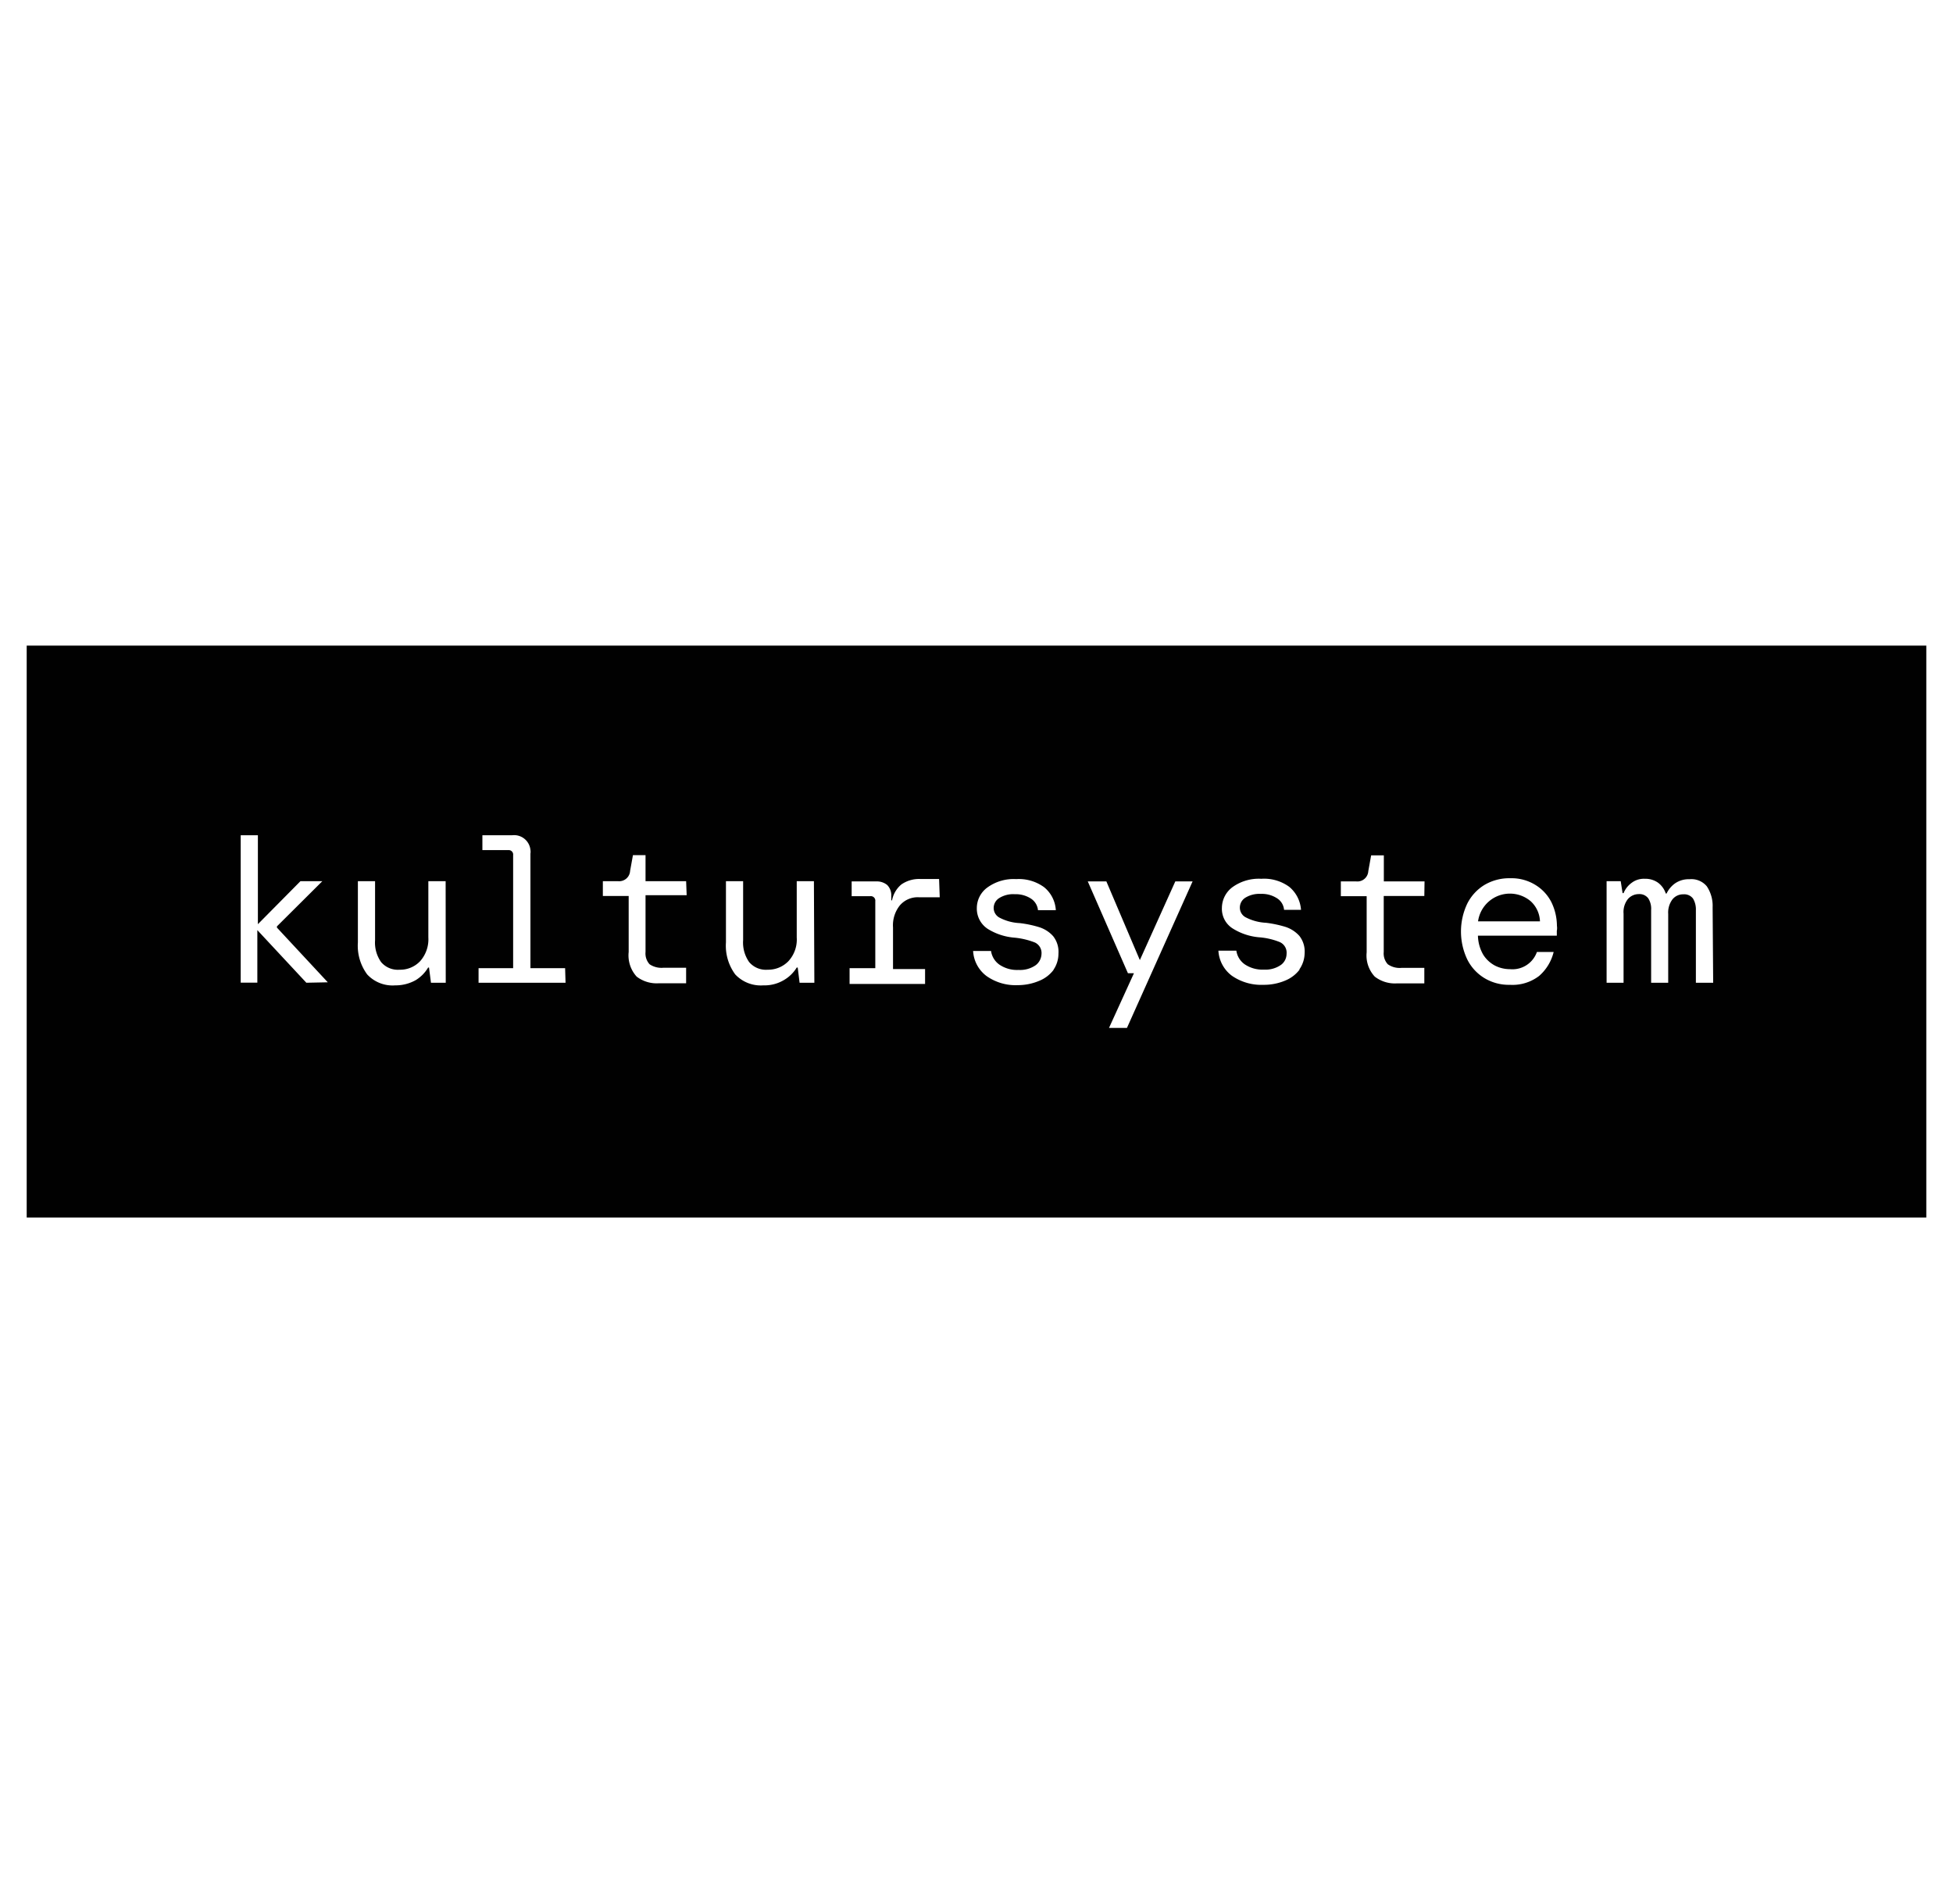 <svg id="Layer_1" data-name="Layer 1" xmlns="http://www.w3.org/2000/svg" viewBox="0 0 178.5 174"><defs><style>.cls-1{fill:#010101;}</style></defs><path class="cls-1" d="M139.9,82.36a2.94,2.94,0,0,0-4.81,1.84h5.66A2.61,2.61,0,0,0,139.9,82.36Z"/><path class="cls-1" d="M2.44,59v52.27H176.06V59ZM28,89.81,23.52,85v4.8H22V76.33h1.57v8.13l3.89-3.93h2l-4.15,4.13v.11l4.65,5Zm12.74,0H39.39l-.18-1.39h-.08A3.33,3.33,0,0,1,38,89.57a3.76,3.76,0,0,1-1.88.48,3.16,3.16,0,0,1-2.56-1,4.41,4.41,0,0,1-.85-2.93V80.53h1.57v5.39a3.1,3.1,0,0,0,.55,2,2,2,0,0,0,1.68.7,2.51,2.51,0,0,0,1.88-.77,3,3,0,0,0,.76-2.18V80.53h1.58Zm10.95,0H43.74V88.48H46.9V78.15a.41.41,0,0,0-.35-.46H44.09V76.33h2.73a1.5,1.5,0,0,1,1.66,1.34,1,1,0,0,1,0,.34V88.48h3.17Zm11.07-8H59V87a1.46,1.46,0,0,0,.37,1.12,1.94,1.94,0,0,0,1.27.32h2.07v1.42H60.19a3,3,0,0,1-2-.61A2.88,2.88,0,0,1,57.46,87V81.88H55.1V80.53h1.4a1,1,0,0,0,1.09-.94l.26-1.44H59v2.38h3.71Zm11.67,8H73.08l-.17-1.39h-.09a3.33,3.33,0,0,1-1.18,1.15,3.47,3.47,0,0,1-1.88.48,3.2,3.2,0,0,1-2.56-1,4.41,4.41,0,0,1-.85-2.93V80.53h1.57v5.39a3.1,3.1,0,0,0,.55,2,2,2,0,0,0,1.68.7,2.58,2.58,0,0,0,1.9-.77,2.91,2.91,0,0,0,.77-2.18V80.53h1.57ZM85.89,82H84a2.14,2.14,0,0,0-1.77.76,2.91,2.91,0,0,0-.61,2v3.8h2.93v1.36H77.65V88.48H80V82.36a.41.41,0,0,0-.46-.46h-1.7V80.55h2.25a1.49,1.49,0,0,1,1,.33,1.32,1.32,0,0,1,.37,1v.4h.07a2.51,2.51,0,0,1,.85-1.45,2.84,2.84,0,0,1,1.75-.5h1.7Zm10.4,6.64a3.09,3.09,0,0,1-1.32,1,5,5,0,0,1-1.94.39,4.6,4.6,0,0,1-2.86-.83,3.07,3.07,0,0,1-1.23-2.29h1.64a1.84,1.84,0,0,0,.77,1.25,2.87,2.87,0,0,0,1.75.48,2.49,2.49,0,0,0,1.57-.44,1.34,1.34,0,0,0,.52-1,1.06,1.06,0,0,0-.61-1.07,6.92,6.92,0,0,0-1.86-.44,5.42,5.42,0,0,1-2.44-.8,2.21,2.21,0,0,1-1-1.91,2.33,2.33,0,0,1,1-1.9,4.08,4.08,0,0,1,2.6-.74,3.91,3.91,0,0,1,2.55.74,2.92,2.92,0,0,1,1.07,2.1H94.87a1.43,1.43,0,0,0-.66-1.07,2.55,2.55,0,0,0-1.46-.39,2.39,2.39,0,0,0-1.42.35,1.07,1.07,0,0,0-.51.89,1,1,0,0,0,.57.92,4.38,4.38,0,0,0,1.81.48,9.91,9.91,0,0,1,1.77.37,2.85,2.85,0,0,1,1.29.83,2.3,2.3,0,0,1,.48,1.58,2.61,2.61,0,0,1-.45,1.48ZM103,93.94h-1.64l2.28-5h-.55l-3.67-8.39h1.7l3.06,7.19,3.24-7.19H109Zm15.78-5.33a3.13,3.13,0,0,1-1.31,1,5,5,0,0,1-2,.39,4.71,4.71,0,0,1-2.88-.83,3.07,3.07,0,0,1-1.23-2.29H113a1.84,1.84,0,0,0,.77,1.25,2.9,2.9,0,0,0,1.75.48,2.47,2.47,0,0,0,1.57-.44,1.26,1.26,0,0,0,.5-1,1.06,1.06,0,0,0-.61-1.07,6.24,6.24,0,0,0-1.86-.44,5.42,5.42,0,0,1-2.44-.8,2.12,2.12,0,0,1-1-1.91,2.38,2.38,0,0,1,1-1.9,4.12,4.12,0,0,1,2.6-.74,3.89,3.89,0,0,1,2.56.74,3,3,0,0,1,1.07,2.1h-1.55a1.38,1.38,0,0,0-.66-1.07,2.53,2.53,0,0,0-1.46-.39,2.46,2.46,0,0,0-1.42.35,1.06,1.06,0,0,0-.5.89,1,1,0,0,0,.57.92,4.48,4.48,0,0,0,1.81.48,10.29,10.29,0,0,1,1.77.37,2.91,2.91,0,0,1,1.29.83,2.3,2.3,0,0,1,.48,1.58,2.64,2.64,0,0,1-.48,1.48Zm11.4-6.73h-3.71V87a1.46,1.46,0,0,0,.37,1.12,1.88,1.88,0,0,0,1.27.33h2.07v1.42h-2.53a3,3,0,0,1-2-.62,2.83,2.83,0,0,1-.74-2.22V81.9h-2.36V80.55h1.4a1,1,0,0,0,1.11-.94l.26-1.44h1.16v2.38h3.72Zm12.11,3.17v.46h-7.21a3.63,3.63,0,0,0,.48,1.73,2.83,2.83,0,0,0,1.07,1,3,3,0,0,0,1.38.33A2.37,2.37,0,0,0,140.47,87H142a4.23,4.23,0,0,1-1.33,2.19A4,4,0,0,1,138,90a4.31,4.31,0,0,1-2.32-.61,4.15,4.15,0,0,1-1.57-1.7,5.94,5.94,0,0,1,0-5.12,4.21,4.21,0,0,1,1.57-1.7,4.45,4.45,0,0,1,2.36-.61,4.15,4.15,0,0,1,2.29.61,3.94,3.94,0,0,1,1.47,1.59,5,5,0,0,1,.5,2.15,1.41,1.41,0,0,1,0,.41Zm14.29,4.76H155V83.19a1.93,1.93,0,0,0-.26-1.07,1,1,0,0,0-.88-.39,1.24,1.24,0,0,0-1,.46,2,2,0,0,0-.39,1.33v6.29h-1.56V83.17a1.78,1.78,0,0,0-.26-1.07,1,1,0,0,0-.87-.39,1.31,1.31,0,0,0-1,.46,1.91,1.91,0,0,0-.39,1.33v6.31h-1.55V80.53h1.29l.17,1.09h.09a2.19,2.19,0,0,1,.74-.94,1.84,1.84,0,0,1,1.2-.37,2,2,0,0,1,1.2.35,2,2,0,0,1,.72,1h.07a2.39,2.39,0,0,1,.79-.94,2.2,2.2,0,0,1,1.31-.37A1.83,1.83,0,0,1,156,81a3.21,3.21,0,0,1,.53,1.92Z"/></svg>